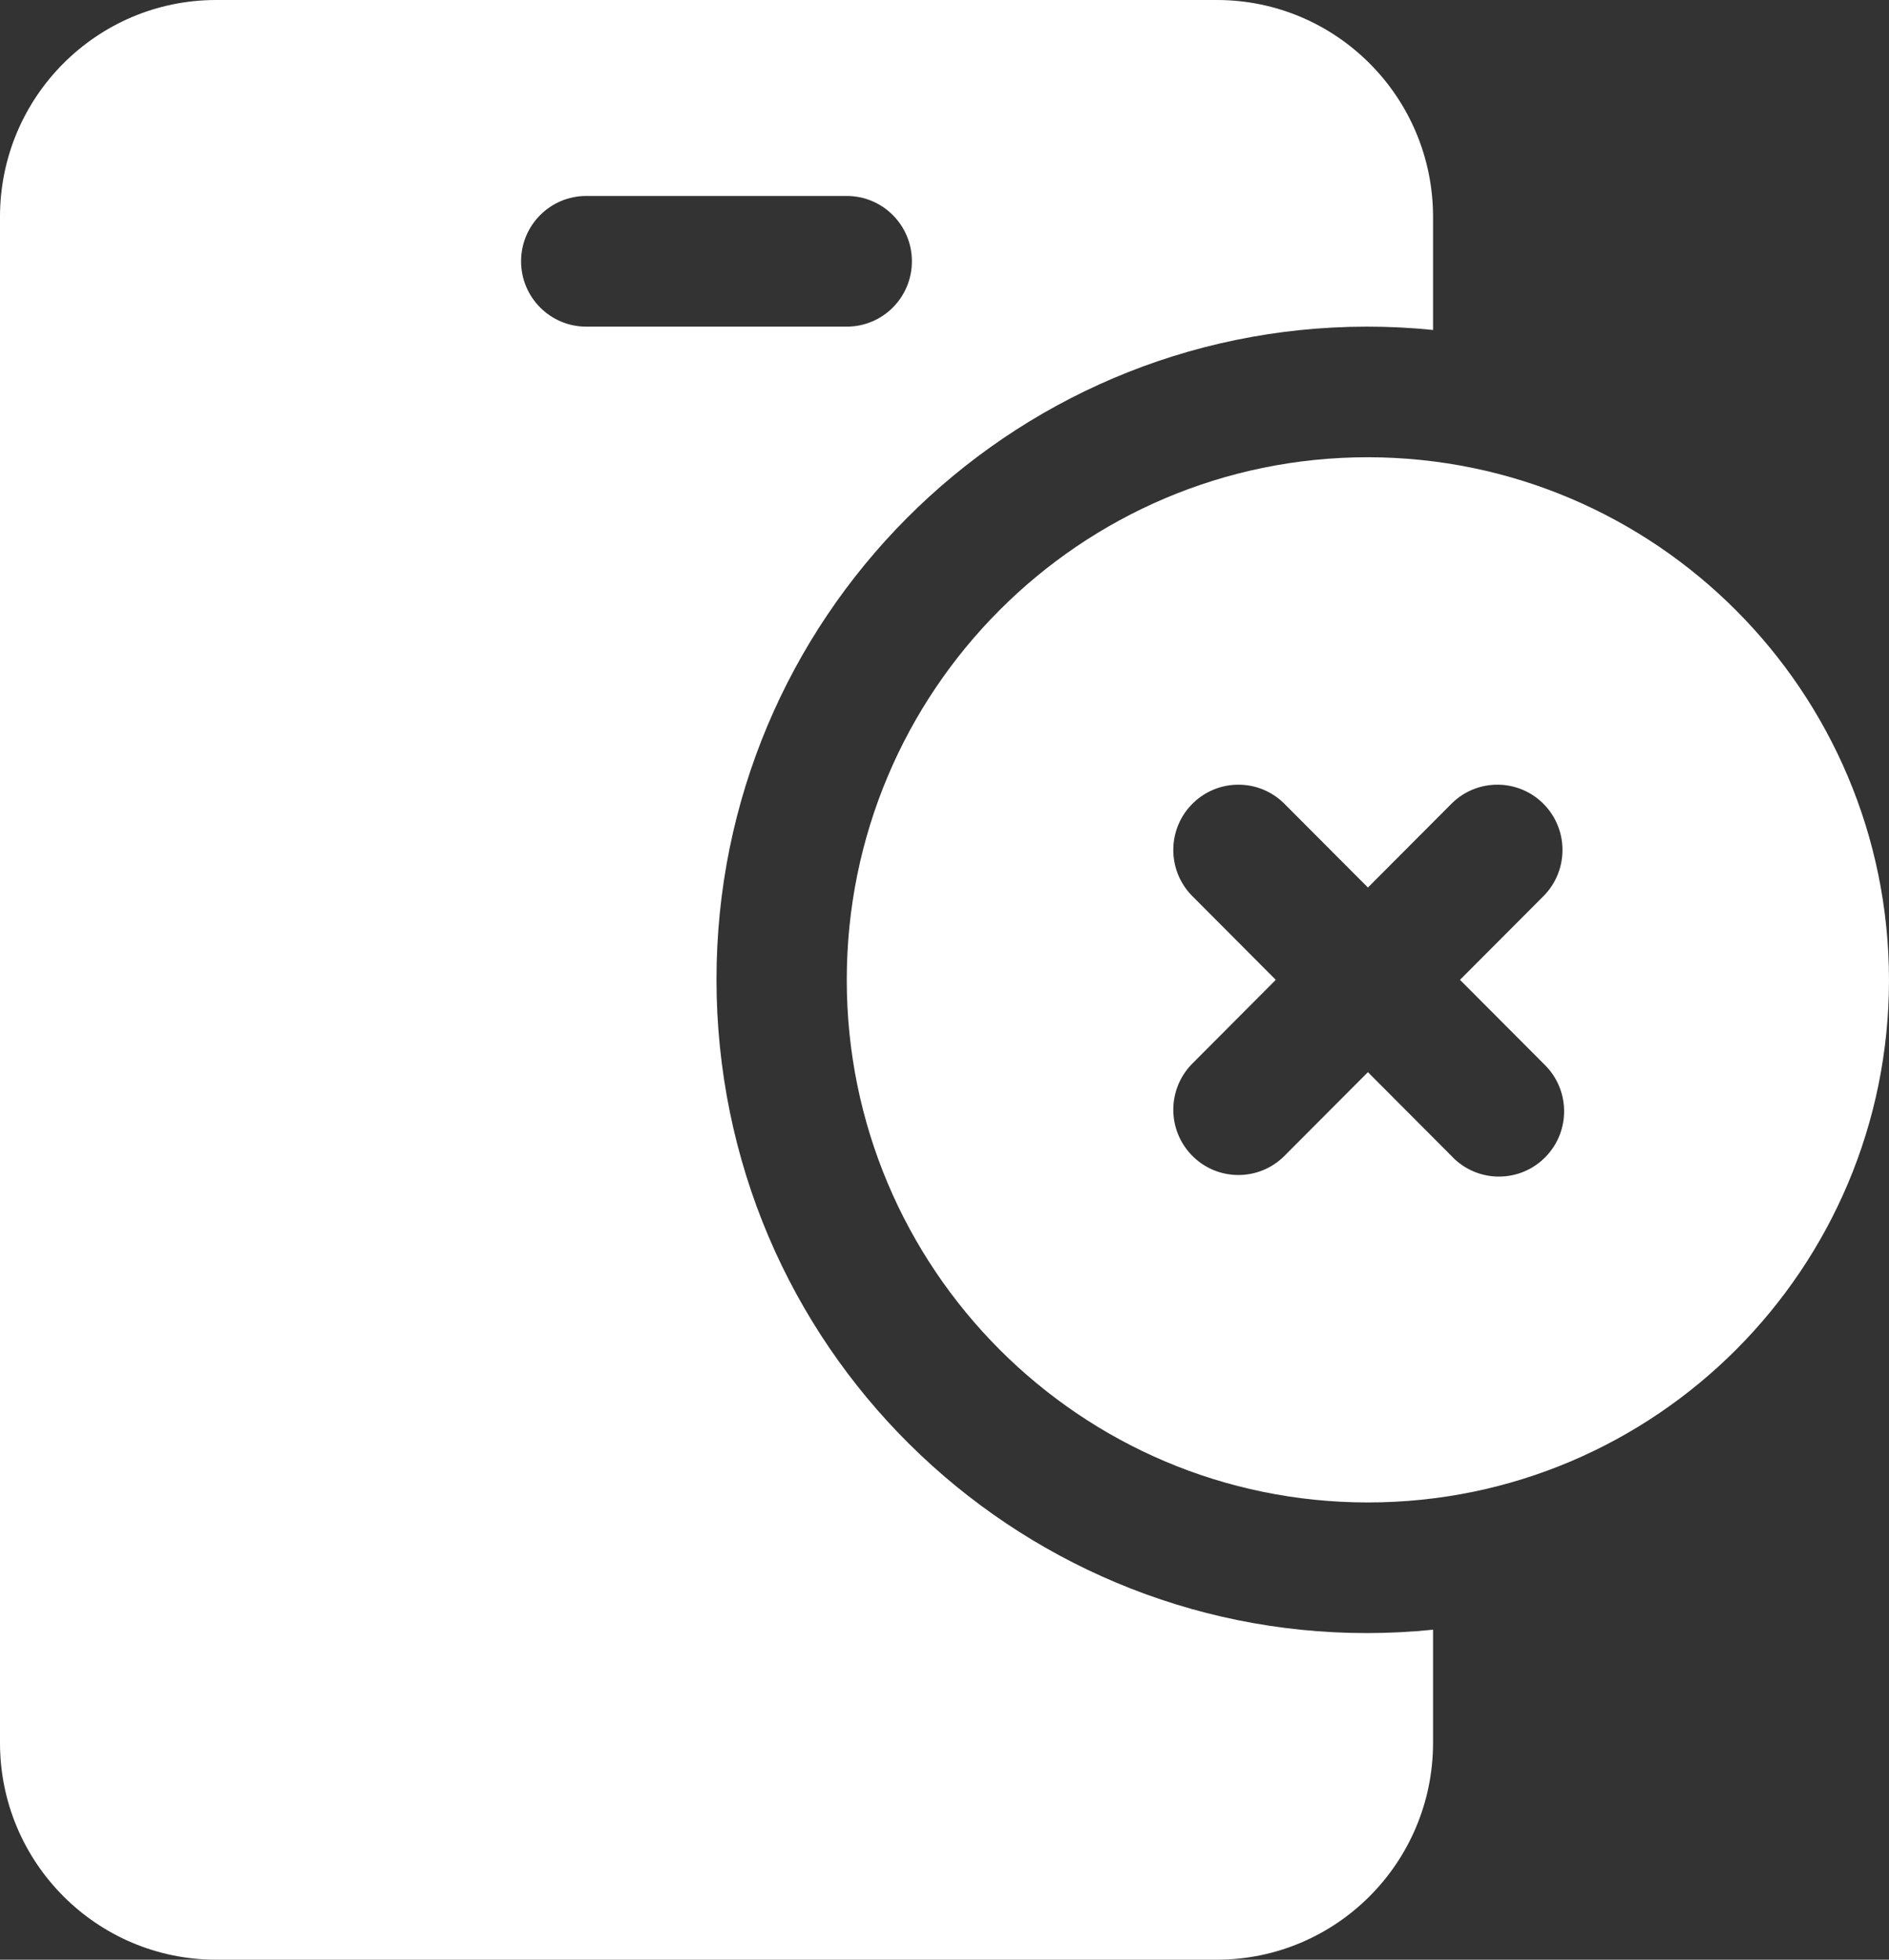 <svg width="27" height="28" viewBox="0 0 27 28" fill="none" xmlns="http://www.w3.org/2000/svg">
<rect x="0" y="0" width="27" height="28" fill="#333333" stroke="none"/>
<g clip-path="url(#clip0_859_3962)">
<path d="M10.241 14C10.237 8.85 14.399 4.671 19.537 4.667C19.853 4.667 20.168 4.682 20.483 4.715V3.094C20.48 1.386 19.1 0.002 17.396 0H3.086C1.383 0.002 0.002 1.386 0 3.094V24.906C0.002 26.614 1.383 27.998 3.086 28H17.396C19.1 27.998 20.48 26.614 20.483 24.906V23.285C15.371 23.805 10.807 20.073 10.289 14.948C10.257 14.633 10.241 14.316 10.241 13.999V14ZM7.448 3.733C7.448 3.218 7.865 2.8 8.379 2.8H12.103C12.618 2.8 13.034 3.218 13.034 3.733C13.034 4.249 12.618 4.667 12.103 4.667H8.379C7.865 4.667 7.448 4.249 7.448 3.733Z" fill="white"/>
<path d="M19.552 6.533C15.438 6.533 12.103 9.876 12.103 14C12.103 18.124 15.438 21.467 19.552 21.467C23.665 21.467 27 18.124 27 14C26.995 9.878 23.663 6.538 19.552 6.533ZM22.072 15.207C22.442 15.565 22.452 16.156 22.095 16.526C21.737 16.897 21.148 16.907 20.778 16.549C20.771 16.542 20.763 16.534 20.756 16.526L19.552 15.319L18.348 16.526C17.978 16.885 17.388 16.874 17.032 16.504C16.683 16.142 16.683 15.569 17.032 15.207L18.235 14L17.032 12.793C16.674 12.422 16.685 11.831 17.054 11.474C17.415 11.124 17.987 11.124 18.348 11.474L19.552 12.681L20.756 11.474C21.126 11.115 21.715 11.126 22.072 11.496C22.42 11.858 22.42 12.431 22.072 12.793L20.868 14L22.072 15.207Z" fill="white"/>
</g>
<defs>
<clipPath id="clip0_859_3962">
<rect width="27" height="28" fill="white"/>
</clipPath>
</defs>
</svg>
